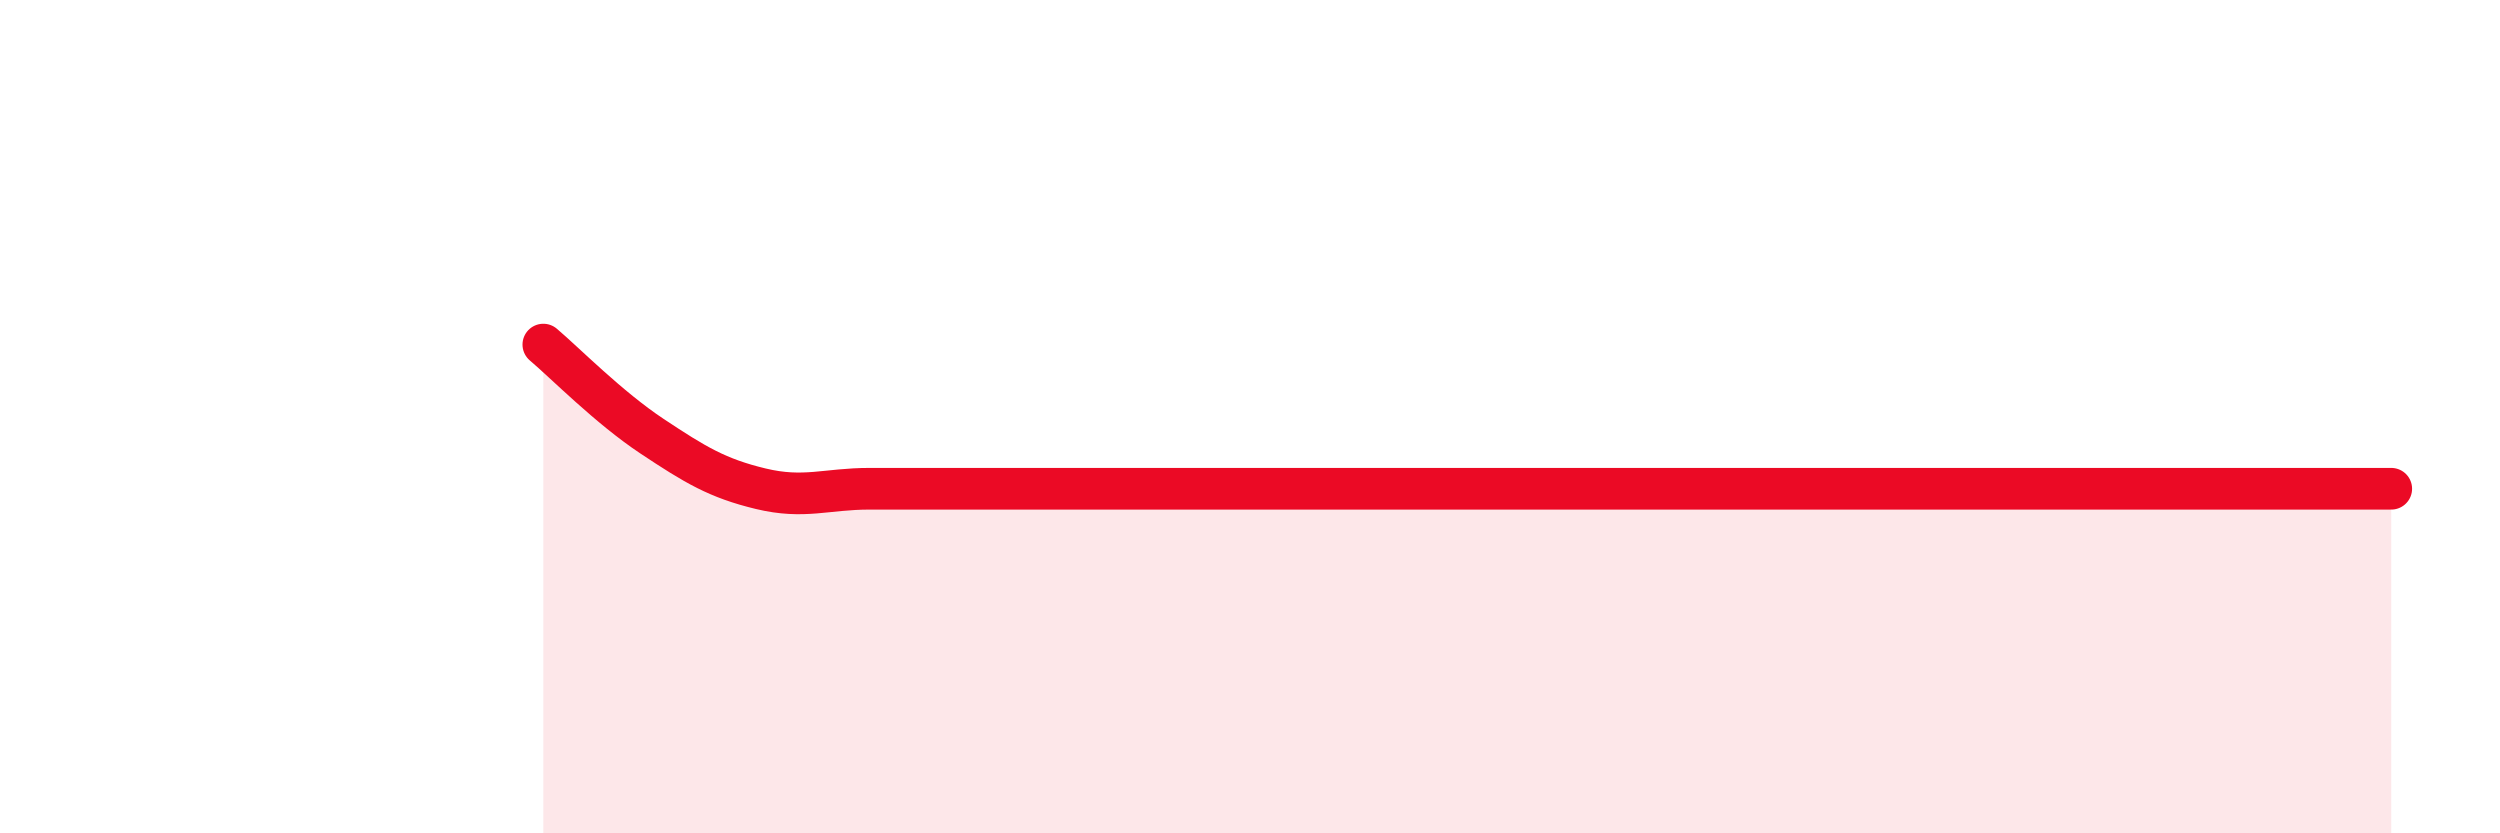 
    <svg width="60" height="20" viewBox="0 0 60 20" xmlns="http://www.w3.org/2000/svg">
      <path
        d="M 13.04,8.27 C 13.56,8.71 14.61,9.78 15.65,10.47 C 16.69,11.16 17.22,11.48 18.26,11.73 C 19.3,11.98 19.83,11.73 20.87,11.73 C 21.91,11.73 22.44,11.73 23.48,11.73 C 24.52,11.73 25.05,11.73 26.09,11.73 C 27.13,11.73 27.66,11.73 28.7,11.73 C 29.74,11.73 30.26,11.73 31.3,11.73 C 32.34,11.73 32.87,11.73 33.91,11.73 C 34.95,11.73 35.48,11.73 36.52,11.73 C 37.56,11.73 38.09,11.73 39.13,11.73 C 40.17,11.73 40.7,11.73 41.74,11.73 C 42.78,11.73 43.31,11.73 44.35,11.73 C 45.39,11.73 45.92,11.73 46.96,11.73 C 48,11.73 48.53,11.73 49.57,11.73 C 50.61,11.73 51.13,11.73 52.17,11.73 C 53.21,11.73 53.74,11.73 54.78,11.73 C 55.82,11.73 56.87,11.73 57.39,11.73L57.39 20L13.04 20Z"
        fill="#EB0A25"
        opacity="0.1"
        stroke-linecap="round"
        stroke-linejoin="round"
      />
      <path
        d="M 13.04,8.27 C 13.56,8.71 14.61,9.78 15.65,10.47 C 16.69,11.16 17.22,11.48 18.26,11.73 C 19.3,11.98 19.83,11.73 20.87,11.73 C 21.91,11.73 22.44,11.73 23.48,11.73 C 24.52,11.73 25.05,11.73 26.09,11.73 C 27.13,11.73 27.66,11.73 28.7,11.73 C 29.74,11.73 30.26,11.73 31.3,11.73 C 32.34,11.73 32.87,11.73 33.91,11.73 C 34.95,11.73 35.48,11.73 36.52,11.73 C 37.56,11.73 38.09,11.73 39.13,11.73 C 40.17,11.73 40.7,11.73 41.74,11.73 C 42.78,11.73 43.31,11.73 44.35,11.73 C 45.39,11.73 45.92,11.73 46.96,11.73 C 48,11.73 48.53,11.73 49.57,11.73 C 50.61,11.73 51.13,11.73 52.17,11.73 C 53.21,11.73 53.74,11.73 54.78,11.73 C 55.82,11.73 56.87,11.73 57.39,11.73"
        stroke="#EB0A25"
        stroke-width="1"
        fill="none"
        stroke-linecap="round"
        stroke-linejoin="round"
      />
    </svg>
  